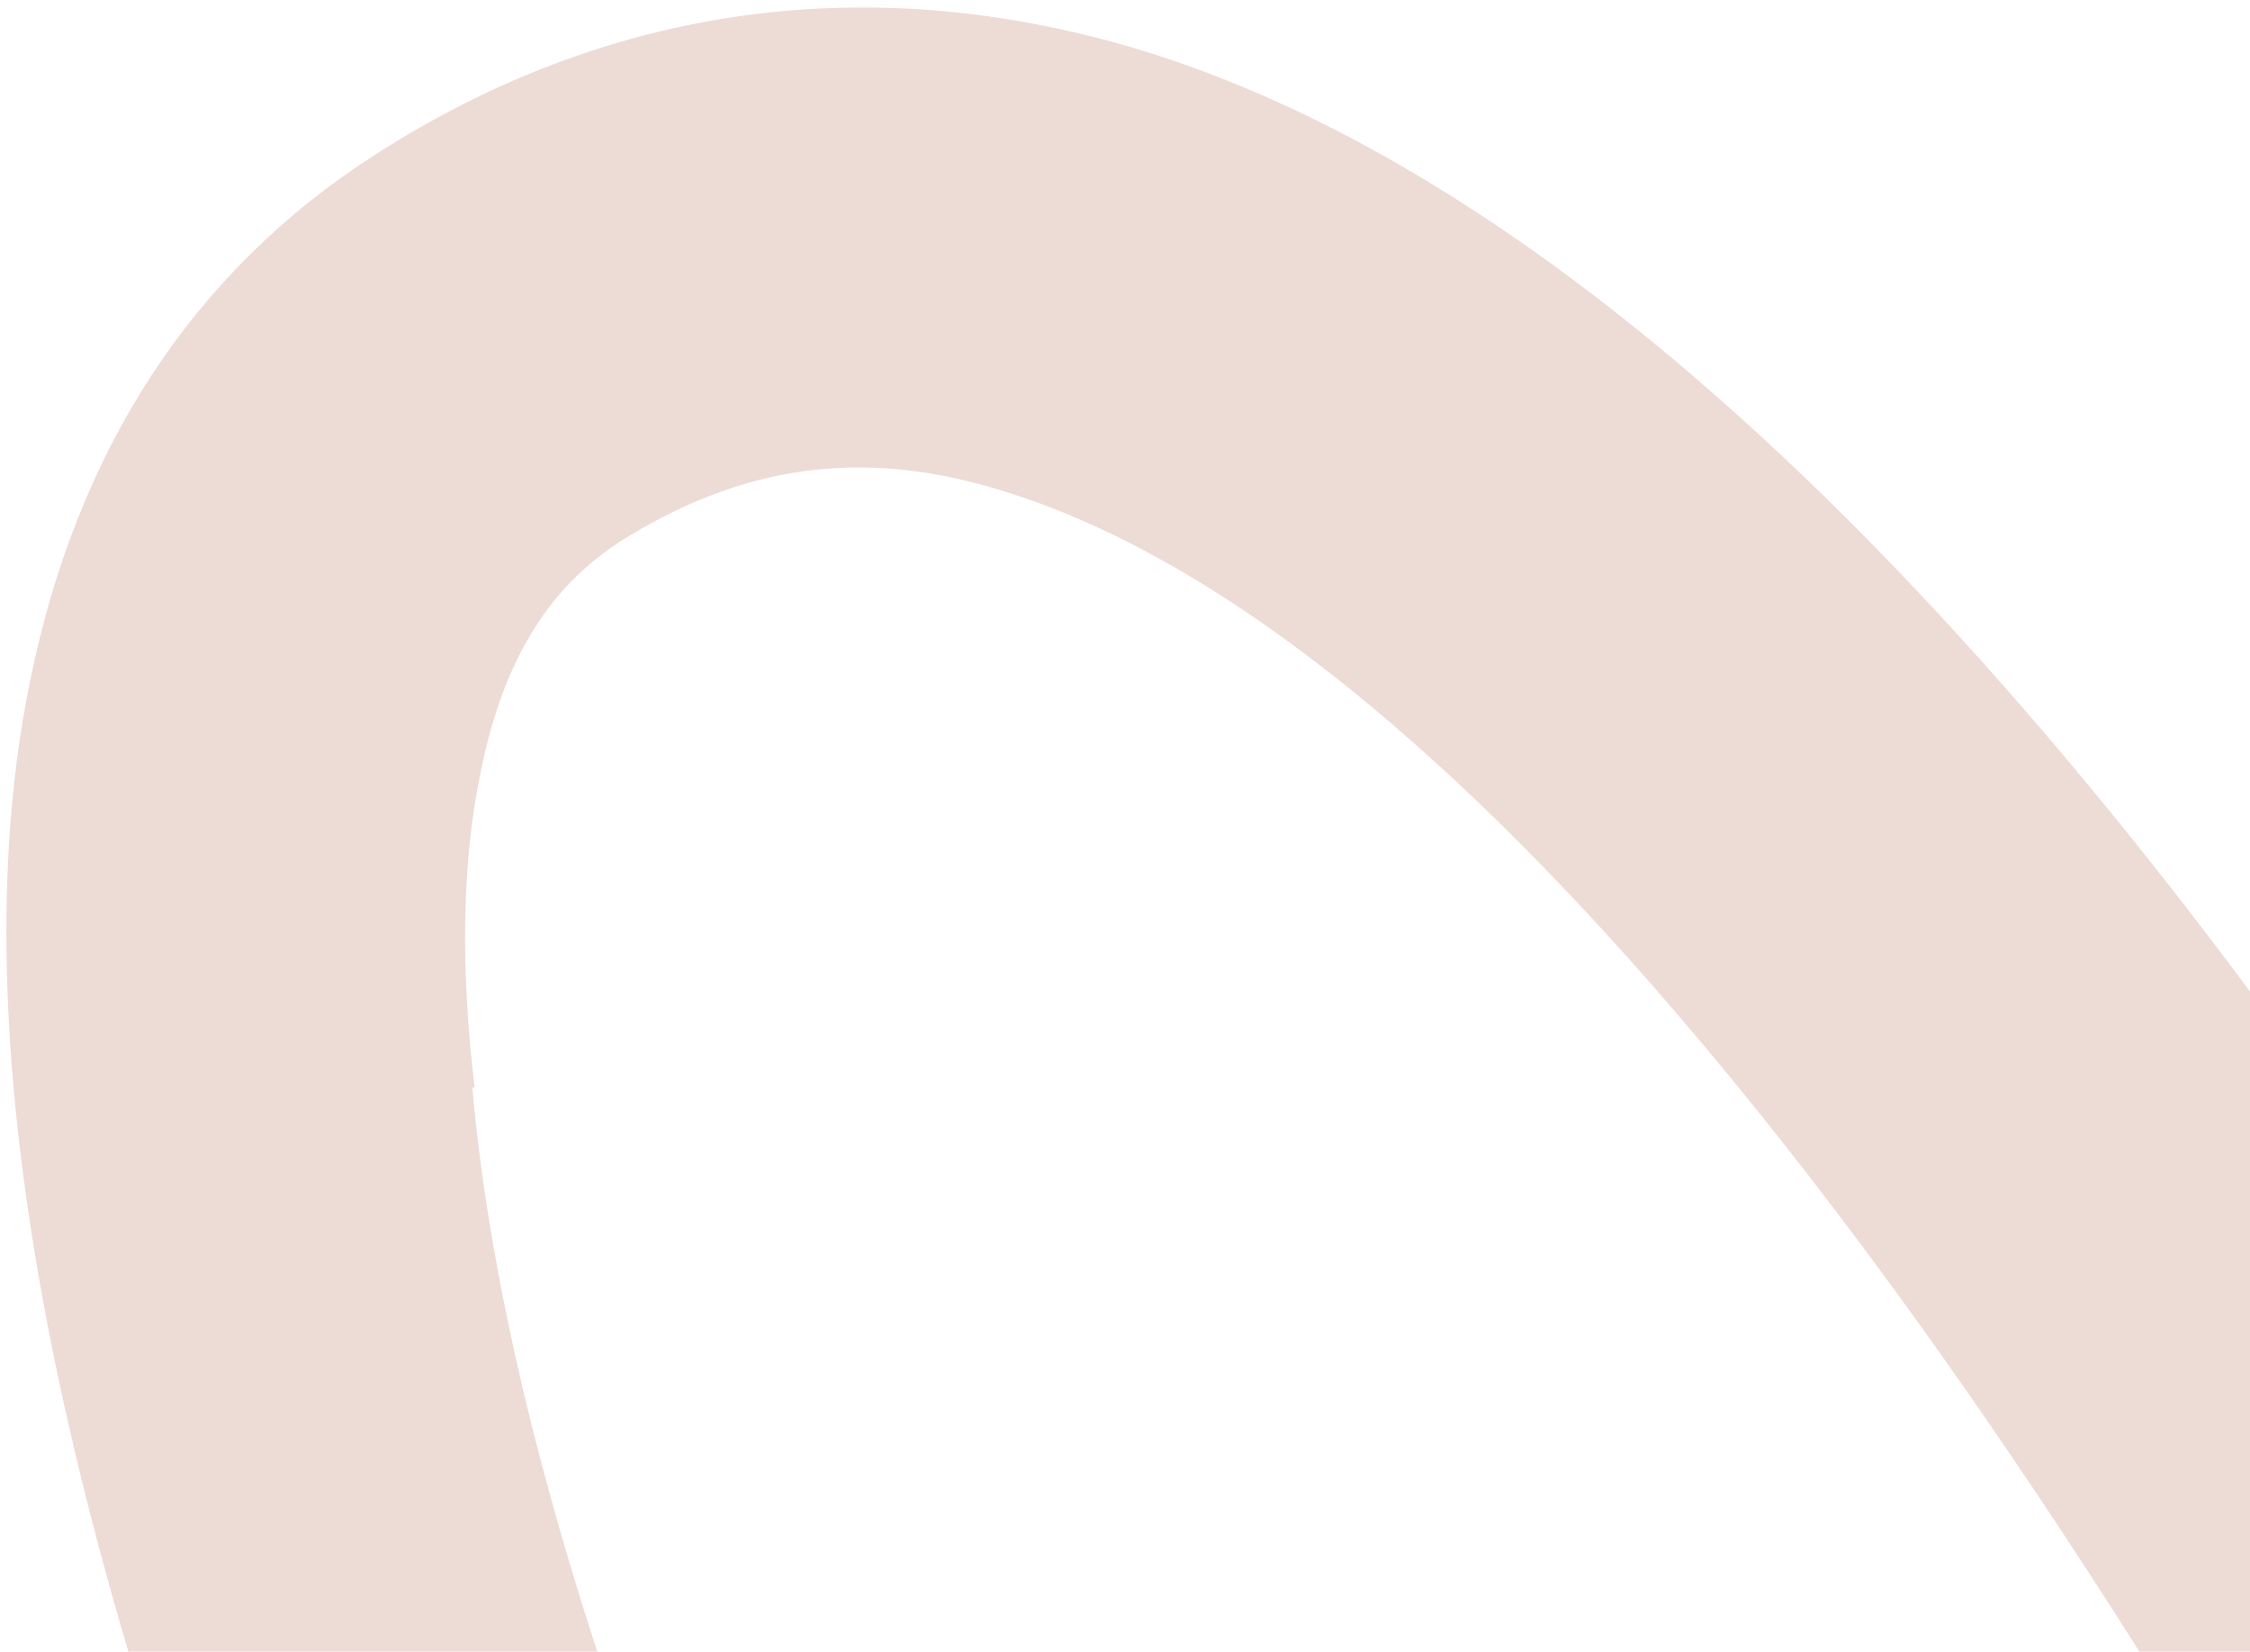 <svg width="222" height="163" viewBox="0 0 222 163" fill="none" xmlns="http://www.w3.org/2000/svg">
    <path d="M317.156 266.512C320.708 274.588 319.007 284.074 313.092 290.75L312.406 291.444C306.369 297.555 297.367 299.804 289.259 297.26L280.92 294.488C270.963 275.742 261.571 256.654 253.44 237.898C217.6 167.347 155.243 65.541 98.742 48.385C85.047 44.174 73.181 45.892 61.218 53.42C56.656 56.429 50.281 61.978 47.459 76.046C45.536 85.083 45.441 95.701 46.83 107.329L46.601 107.331C52.539 174.284 102.106 266.167 143.308 332.441C158.754 358.205 173.17 380.218 183.587 395.528C189.078 403.463 188.869 413.967 183.178 421.795C177.601 429.491 167.571 433.011 158.324 430.256L112.116 369.051L112.114 369.052C64.055 291.202 -13.784 149.012 2.943 67.344C7.574 44.354 19.067 26.779 36.957 15.304C59.981 0.471 85.86 -3.085 112.341 4.879C216.094 36.422 307.175 242.981 317.149 266.52L317.156 266.512Z" fill="#EDDBD6"/>
</svg>
